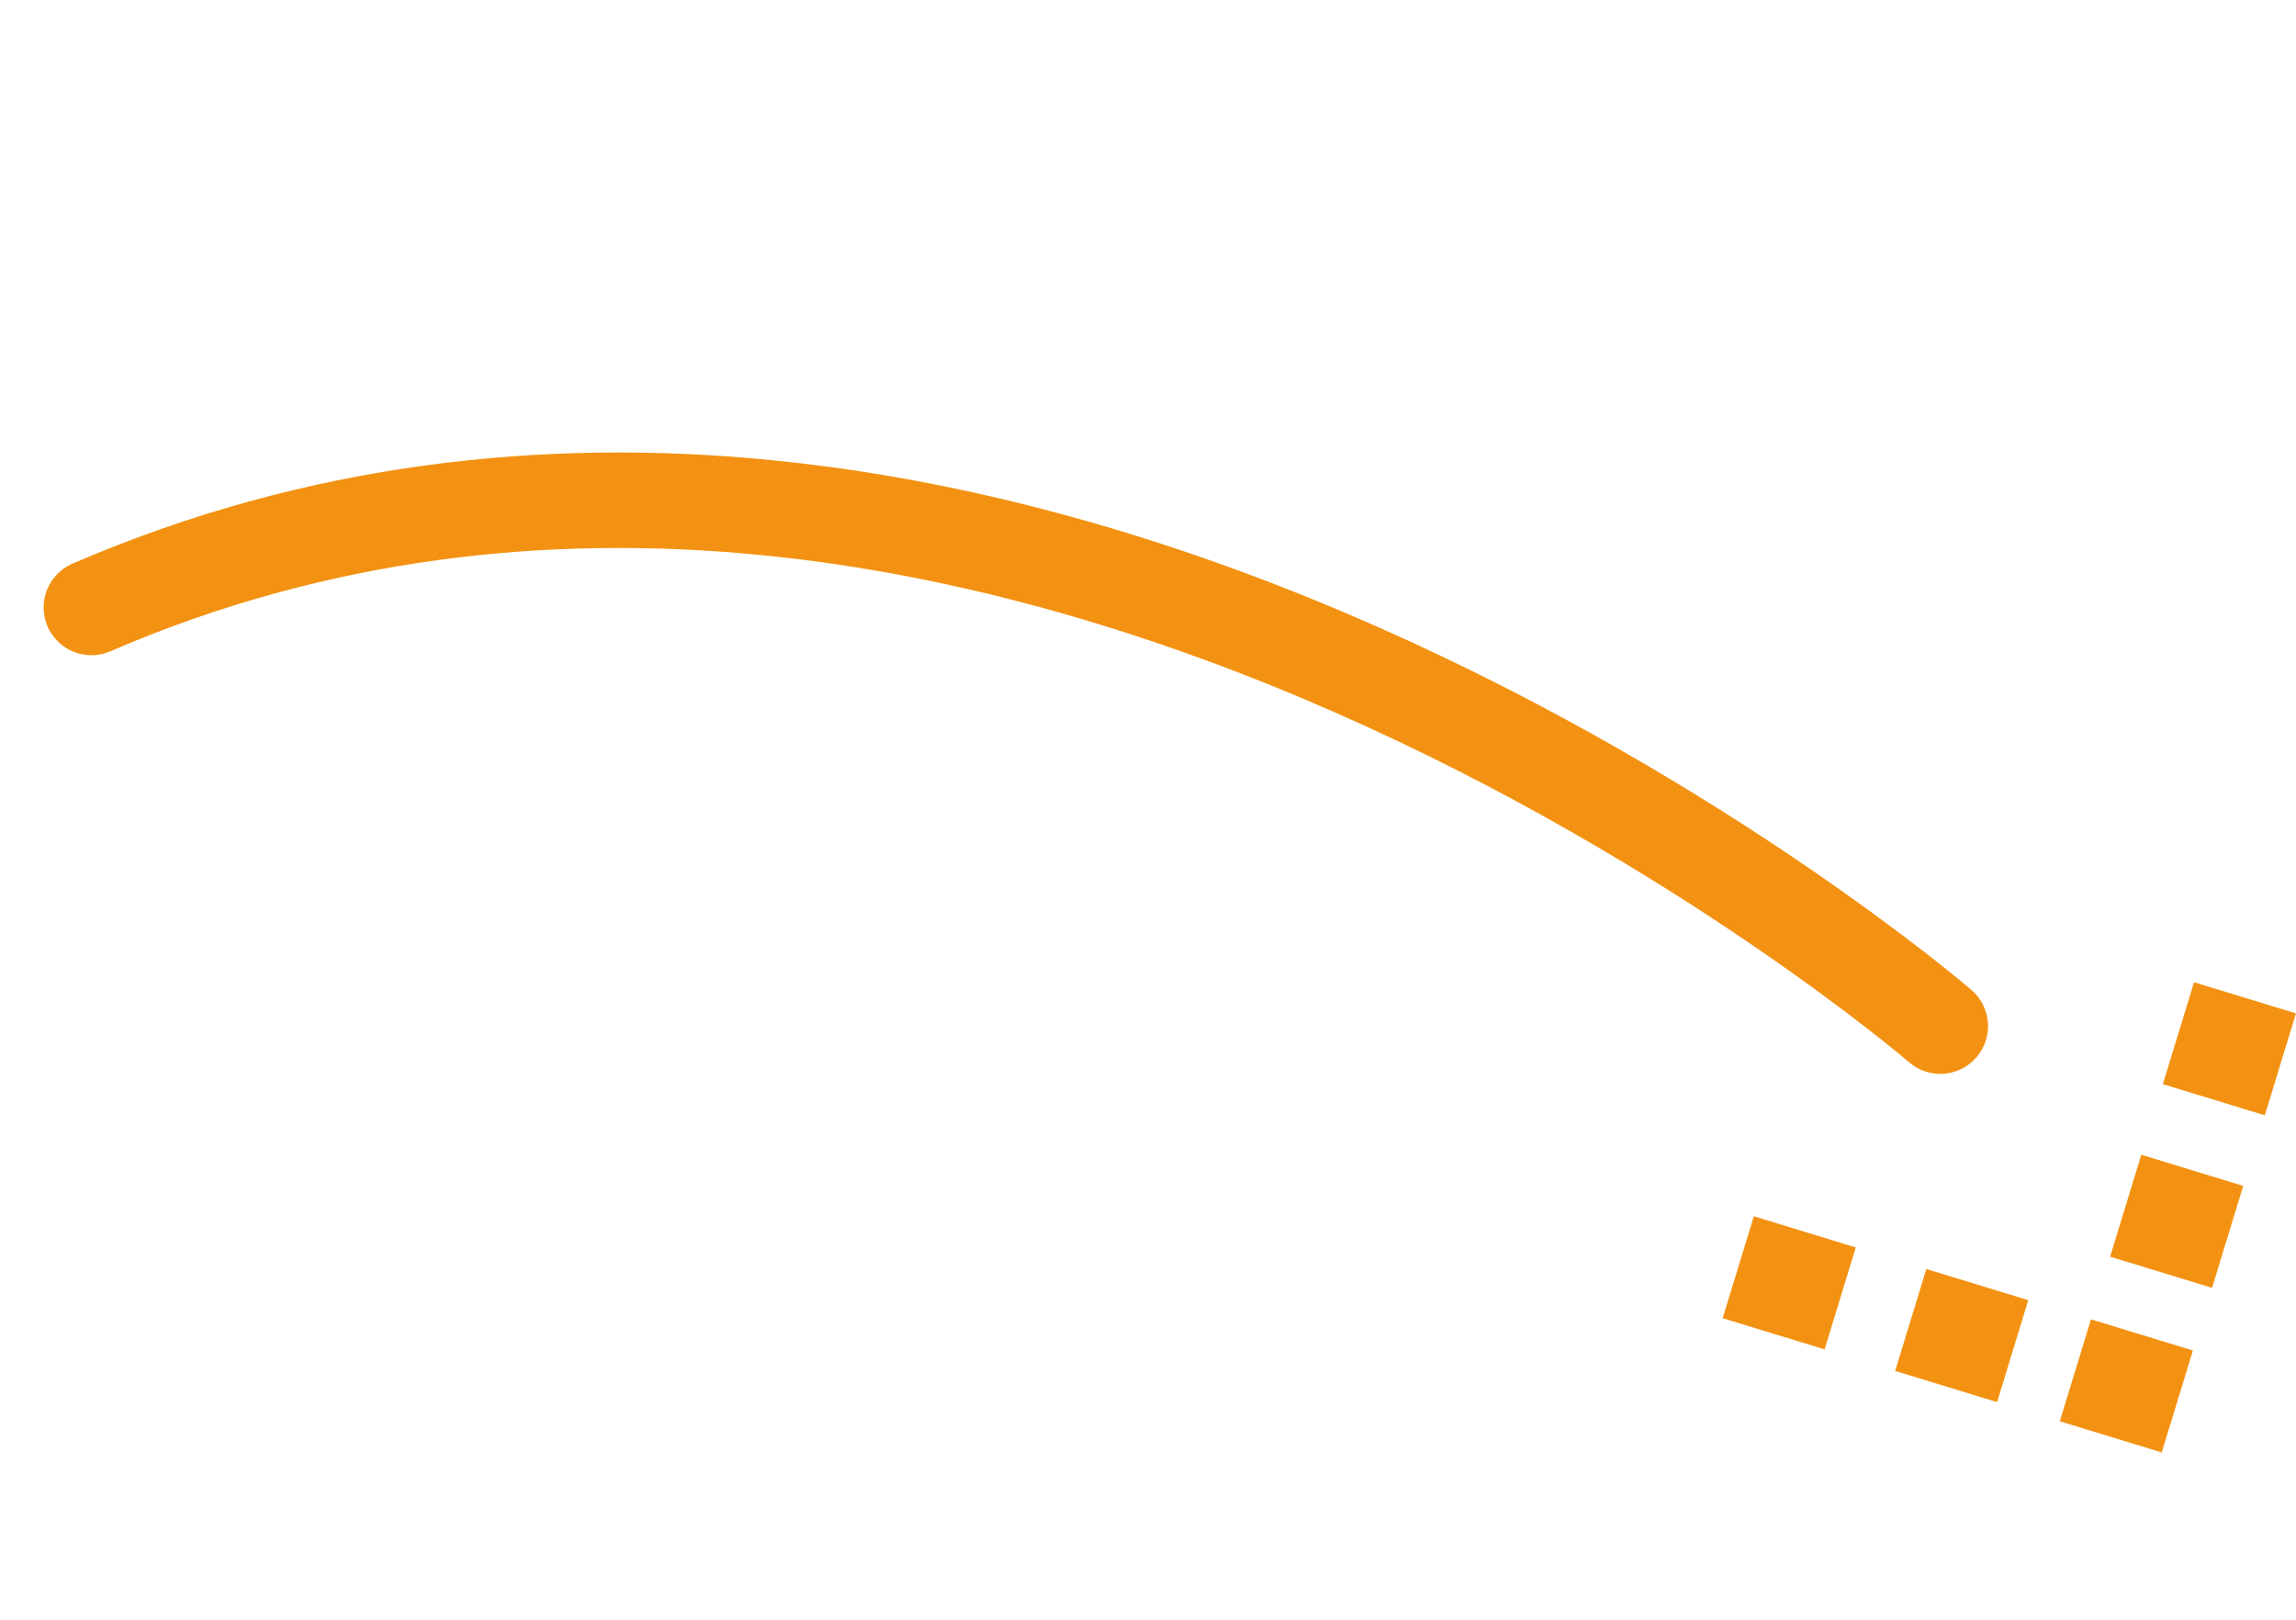 <svg xmlns="http://www.w3.org/2000/svg" width="72.136" height="50.906" viewBox="0 0 72.136 50.906"><g id="Group_8500" data-name="Group 8500" transform="translate(2.872 2.436)"><path id="Path_891" data-name="Path 891" d="M0,18.643S38.468,25.26,56.566,0" transform="translate(48.486 45.784) rotate(-149)" fill="none" stroke="#f39212" stroke-linecap="round" stroke-width="3"></path><g id="Group_8488" data-name="Group 8488" transform="translate(51.251 38.981) rotate(-73)"><rect id="Rectangle_154" data-name="Rectangle 154" width="3.349" height="3.349" transform="translate(5.408 11.076)" fill="#f39212"></rect><rect id="Rectangle_155" data-name="Rectangle 155" width="3.349" height="3.349" transform="translate(11.076 11.076)" fill="#f39212"></rect><rect id="Rectangle_145" data-name="Rectangle 145" width="3.349" height="3.349" transform="translate(0 0)" fill="#f39212"></rect><rect id="Rectangle_149" data-name="Rectangle 149" width="3.349" height="3.349" transform="translate(0 5.667)" fill="#f39212"></rect><rect id="Rectangle_153" data-name="Rectangle 153" width="3.349" height="3.349" transform="translate(0 11.076)" fill="#f39212"></rect></g></g></svg>